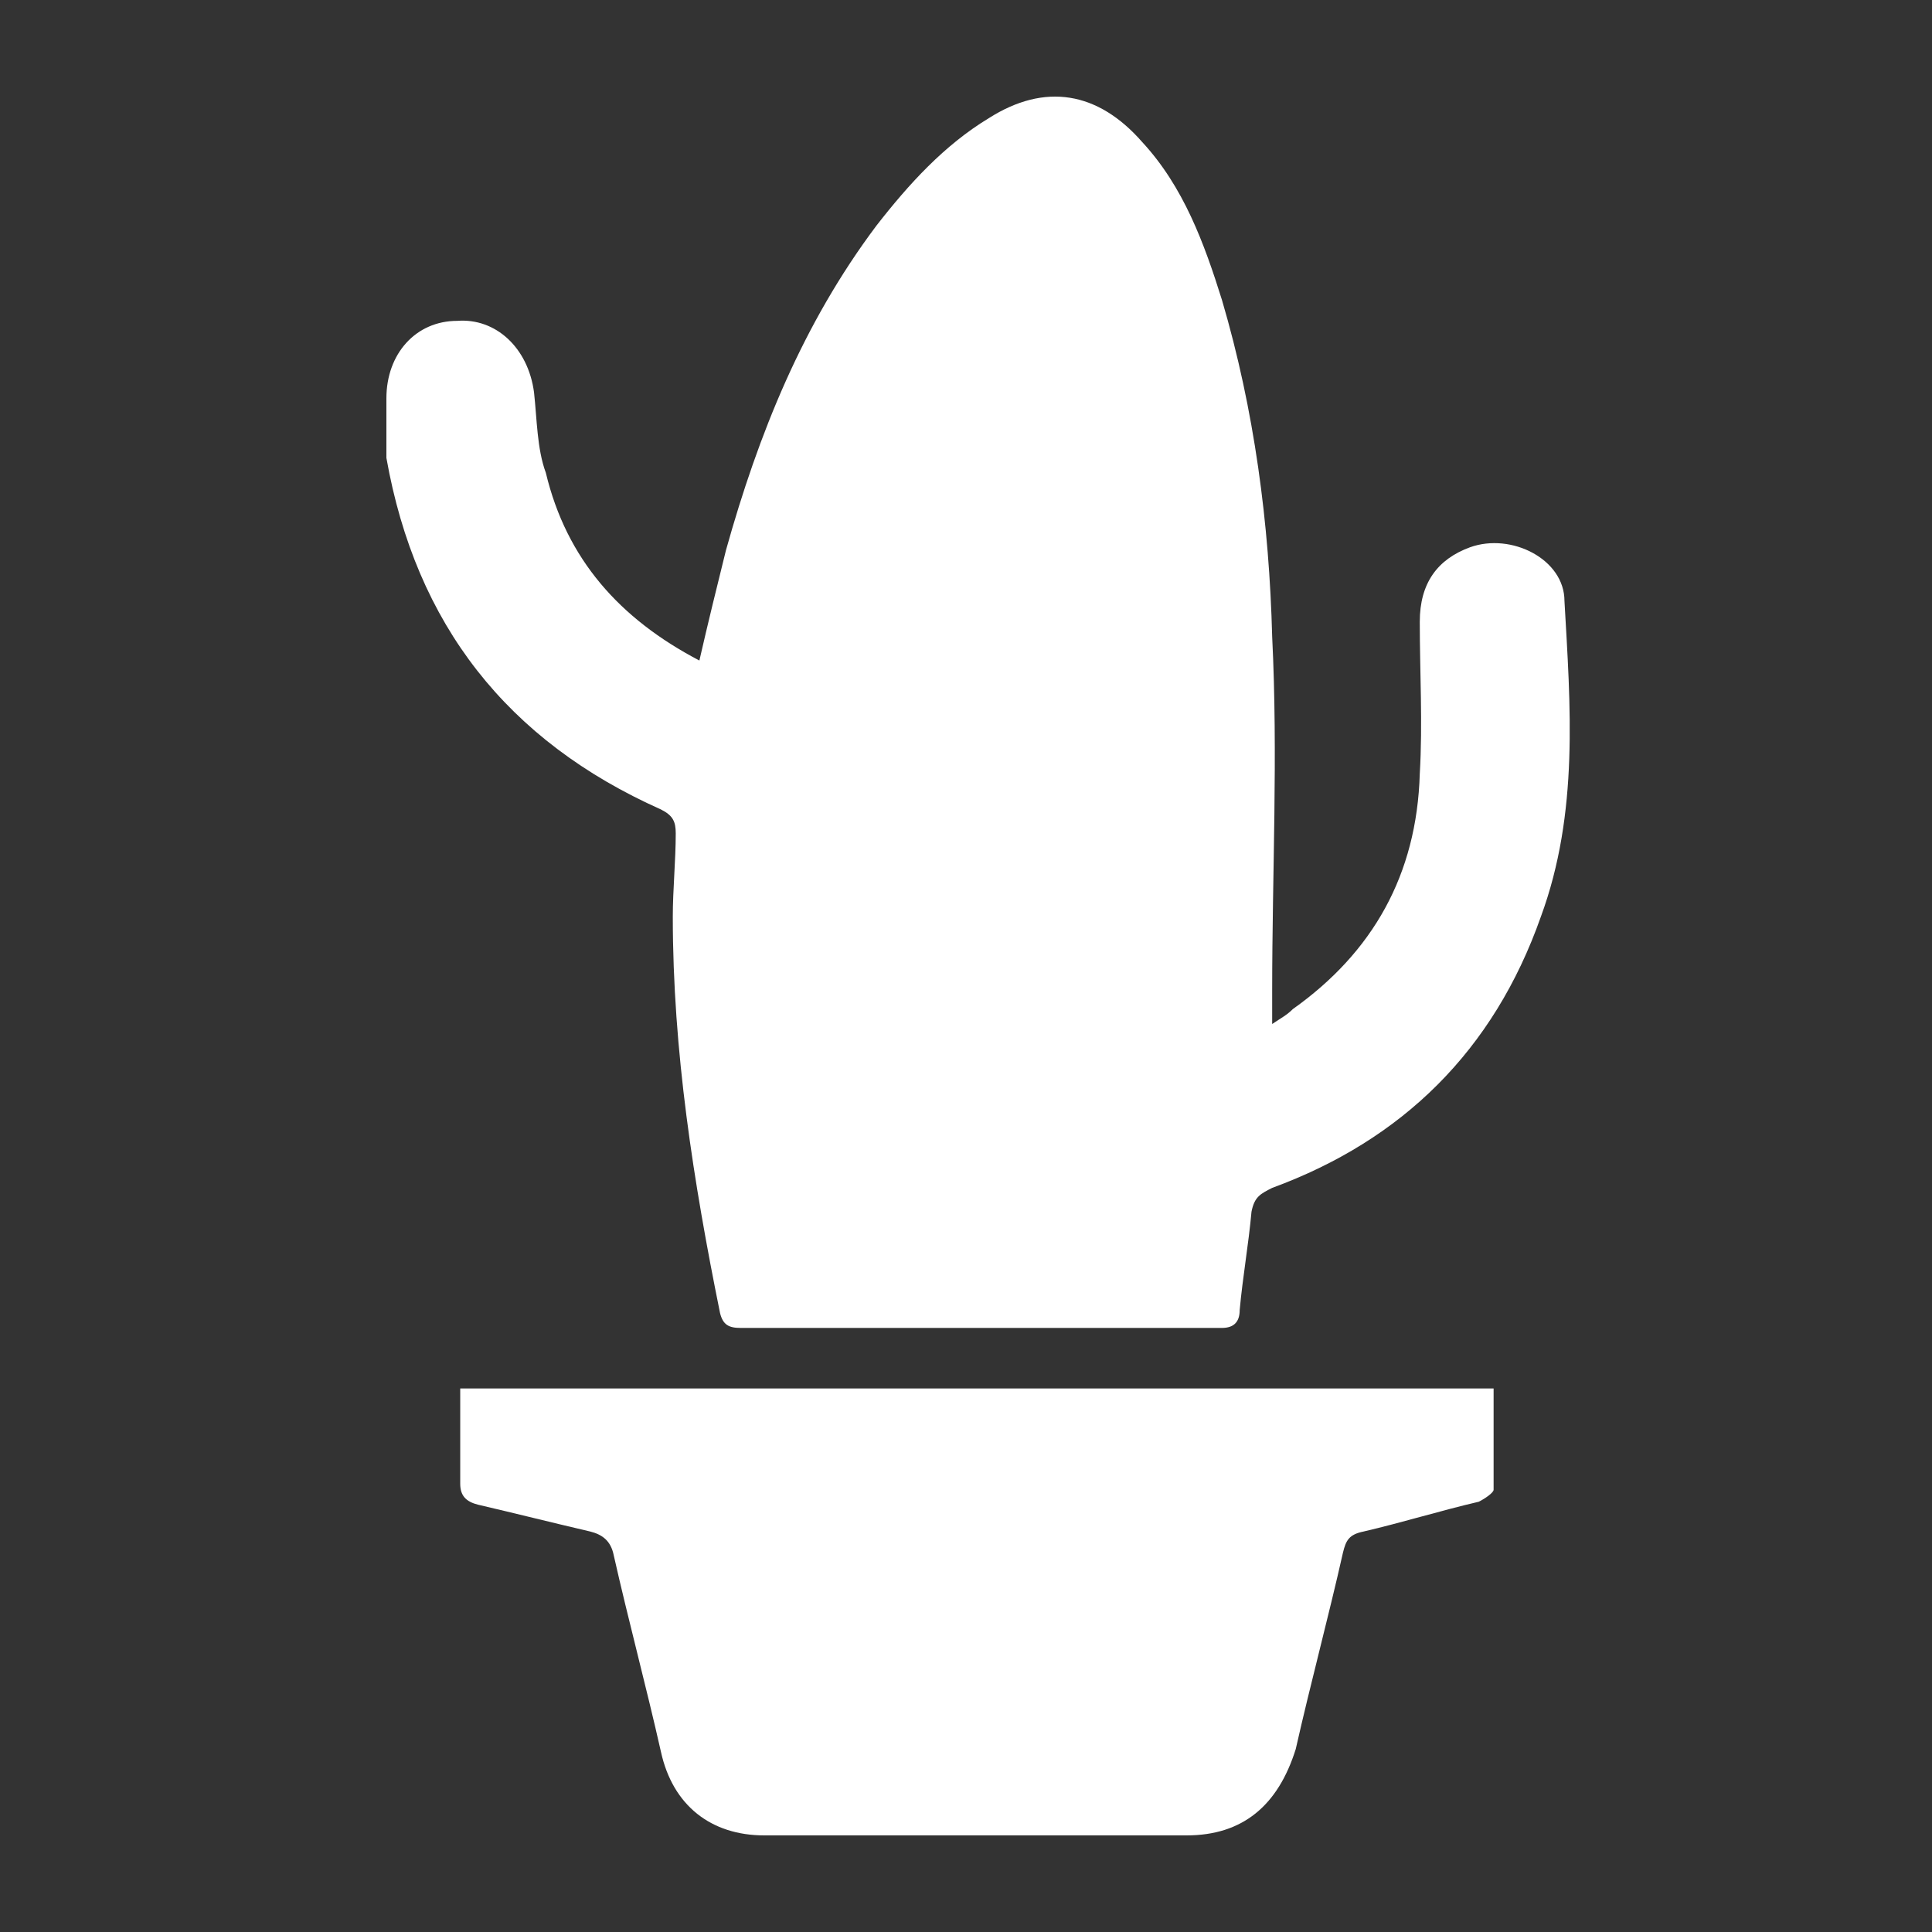 <?xml version="1.0" encoding="UTF-8"?>
<svg xmlns="http://www.w3.org/2000/svg" width="80" height="80" viewBox="0 0 80 80" fill="none">
  <rect x="0" y="0" width="80" height="80" fill="#333333" stroke="none"/>
  <path d="M61.847 61.688C61.847 61.812 61.48 62.059 61.235 62.183C59.646 62.553 58.056 63.046 56.467 63.416C55.856 63.539 55.734 63.786 55.612 64.28C55.001 66.994 54.267 69.708 53.655 72.422C52.922 74.766 51.455 76 49.132 76H31.649C29.449 76 27.859 74.766 27.37 72.546C26.759 69.831 26.026 67.117 25.414 64.403C25.292 63.786 24.925 63.539 24.436 63.416C22.847 63.046 21.38 62.675 19.79 62.305C19.302 62.182 19.057 61.936 19.057 61.442V57.494H61.847V61.688ZM40.94 4.896C43.263 3.416 45.464 3.786 47.298 5.884C49.009 7.734 49.866 10.079 50.599 12.423C51.944 16.987 52.556 21.675 52.678 26.363C52.922 31.298 52.678 36.11 52.678 41.045V42.402C53.044 42.155 53.288 42.032 53.533 41.785C56.834 39.441 58.668 36.233 58.79 32.039C58.913 29.941 58.79 27.844 58.79 25.747C58.79 24.143 59.524 23.156 60.869 22.662C62.58 22.045 64.781 23.156 64.781 24.883C65.025 29.201 65.392 33.643 63.803 37.961C61.847 43.513 58.057 47.214 52.678 49.188C52.189 49.435 51.944 49.558 51.822 50.174C51.7 51.531 51.455 52.889 51.333 54.246C51.333 54.739 51.088 54.986 50.599 54.987H30.671C30.182 54.987 29.937 54.862 29.815 54.369C28.715 48.941 27.859 43.513 27.859 37.961C27.859 36.851 27.981 35.617 27.981 34.507C27.981 34.013 27.859 33.766 27.37 33.519C21.013 30.682 17.223 25.87 16 18.961V16.494C16 14.643 17.223 13.286 18.934 13.286C20.524 13.163 21.868 14.396 22.113 16.247C22.235 17.357 22.236 18.591 22.602 19.578C23.458 23.156 25.659 25.624 28.96 27.351C29.327 25.747 29.693 24.266 30.06 22.786C31.405 17.974 33.238 13.409 36.295 9.338C37.64 7.611 39.106 6.006 40.94 4.896Z" fill="white"></path>
</svg>
